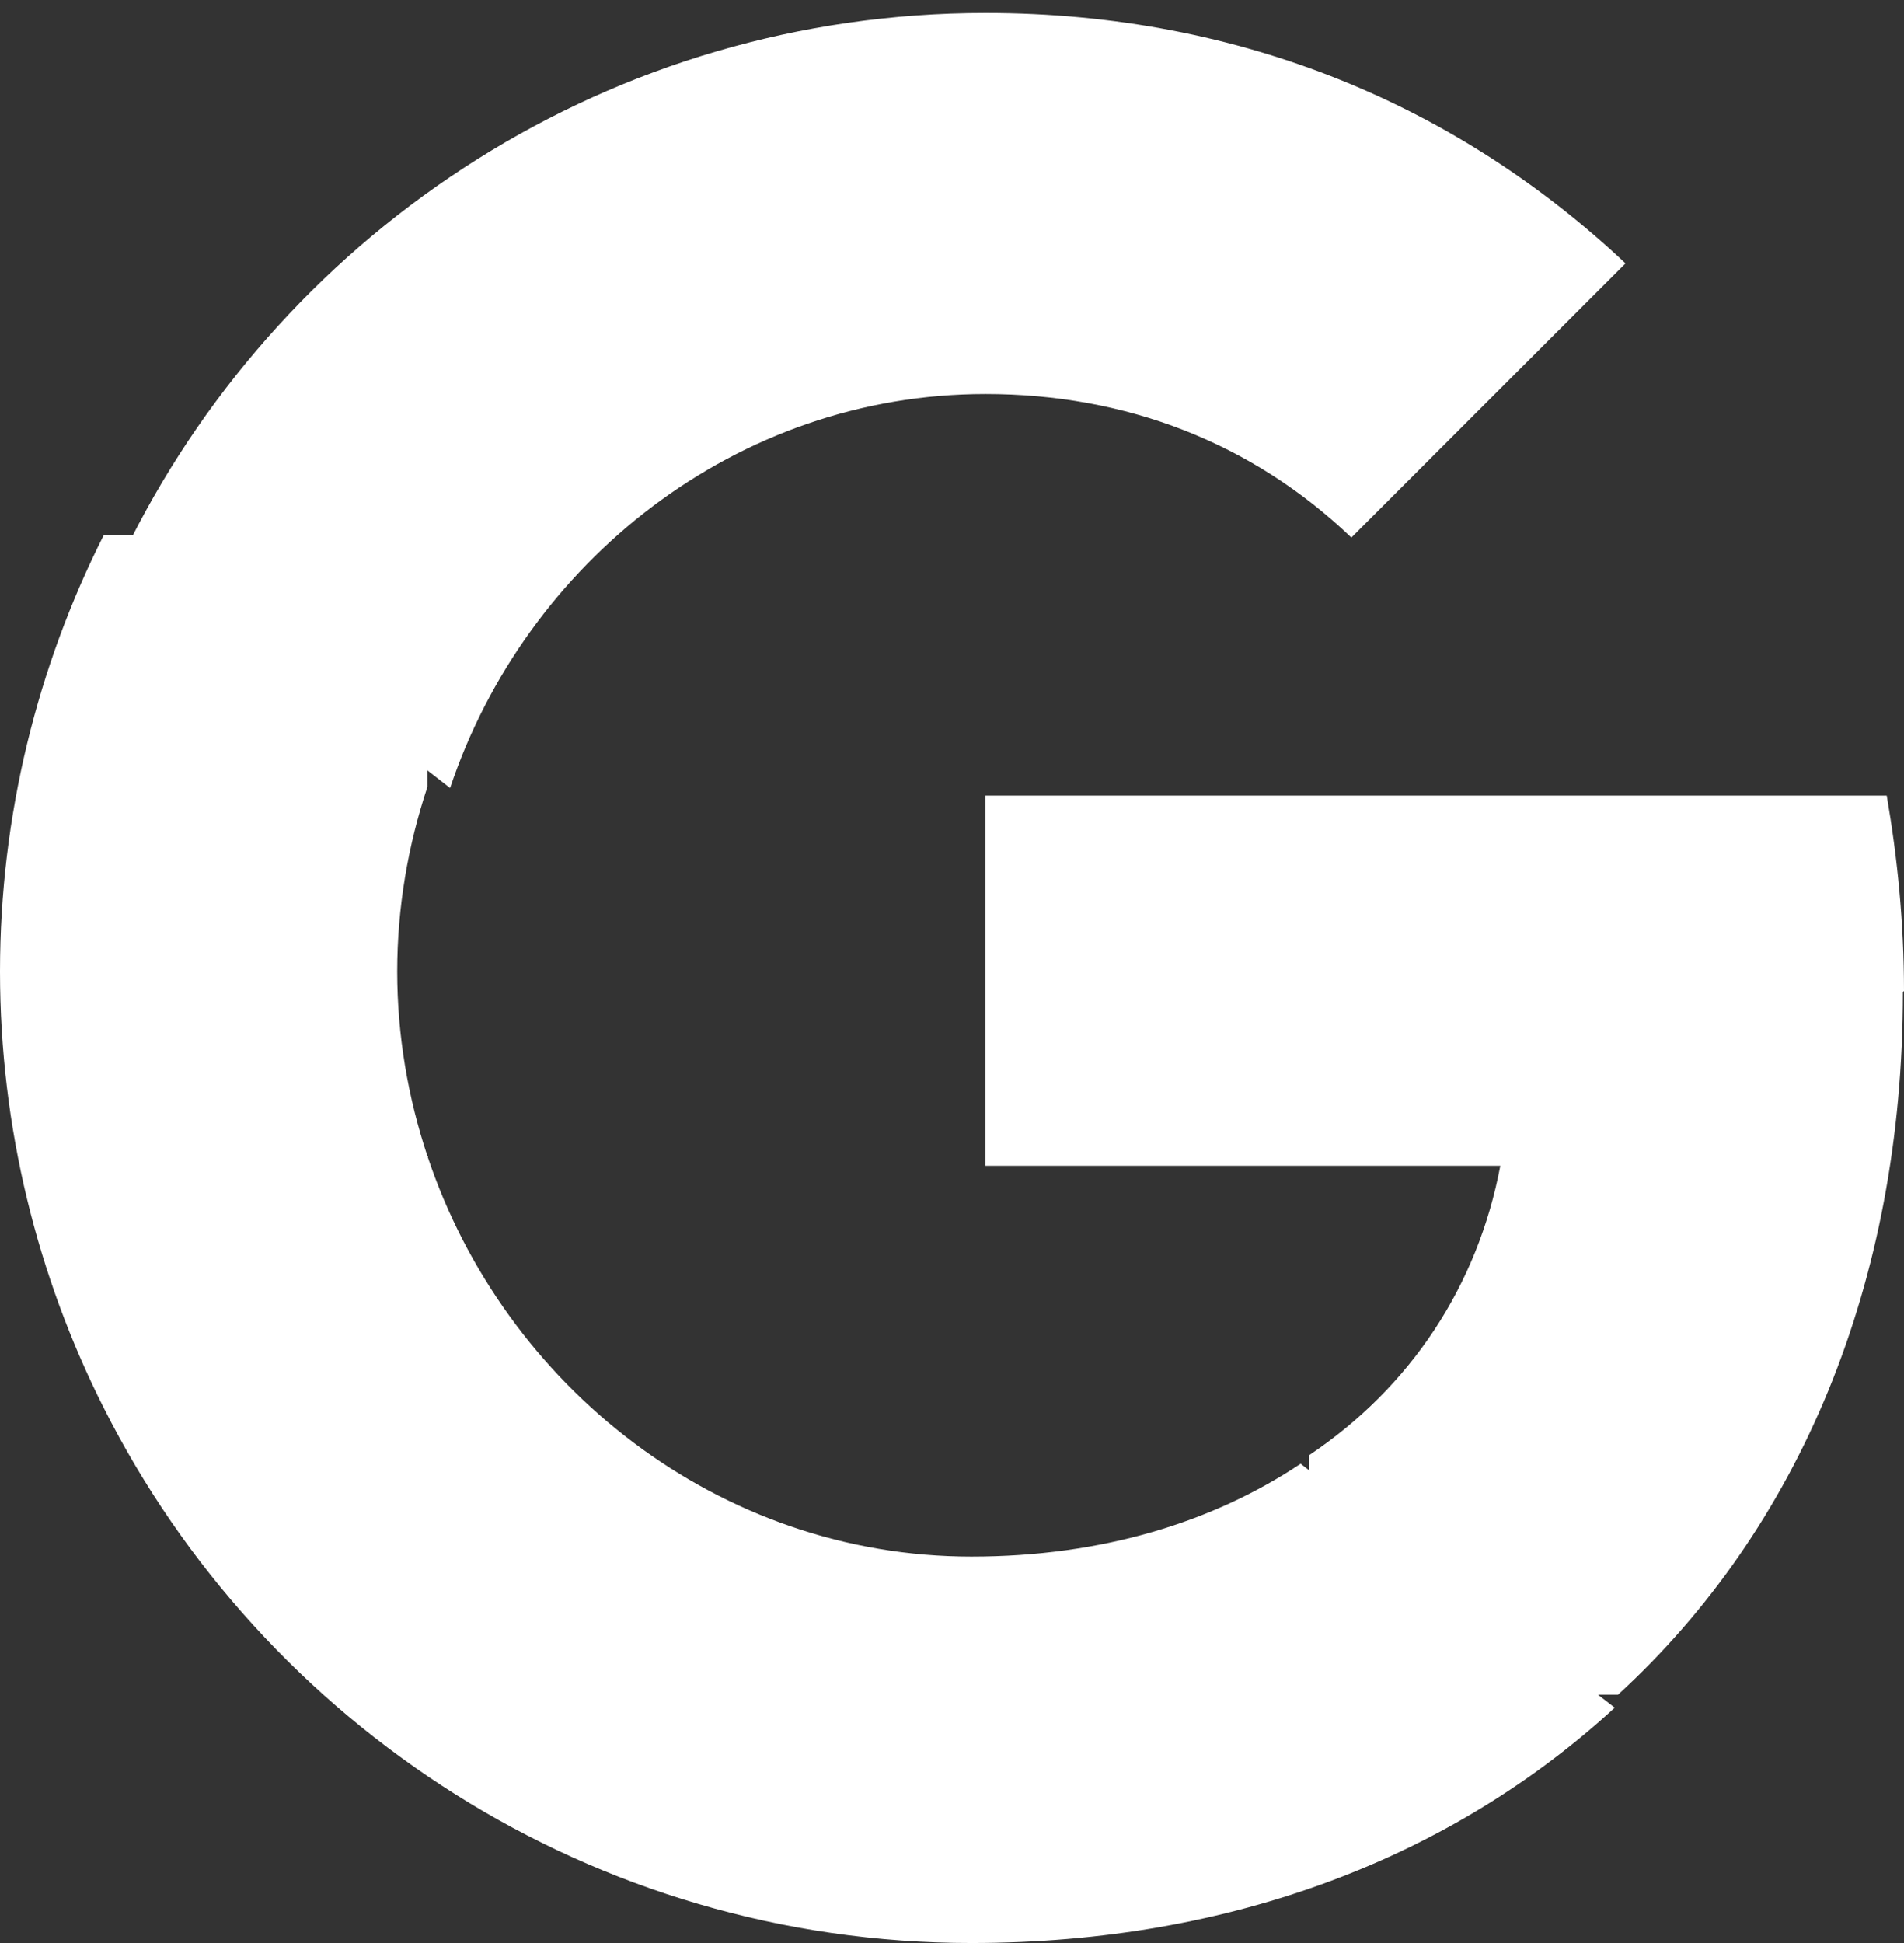 <?xml version="1.0" encoding="UTF-8"?><svg id="_레이어_2" xmlns="http://www.w3.org/2000/svg" xmlns:xlink="http://www.w3.org/1999/xlink" viewBox="0 0 17.64 18"><rect x="0" y="0" width="17.64" height="18" fill="#333333" stroke="none"/><defs><style>.cls-1{fill:#fff;fill-rule:evenodd;}.cls-2{clip-path:url(#clippath);}.cls-3{fill:none;}</style><clipPath id="clippath"><rect class="cls-3" width="17.64" height="18"/></clipPath></defs><g id="_레이어_1-2"><g class="cls-2"><path class="cls-1" d="M17.64,9.18c0-.63-.06-1.23-.16-1.81H9.13v3.43h4.77c-.21,1.11-.83,2.05-1.77,2.68v2.22h2.86c1.68-1.54,2.64-3.81,2.64-6.51"/><path class="cls-1" d="M9,18c2.43,0,4.47-.81,5.96-2.18l-2.91-2.26c-.81,.54-1.84,.86-3.05,.86-2.34,0-4.33-1.58-5.04-3.71H.96v2.33c1.48,2.94,4.53,4.96,8.04,4.96"/><path class="cls-1" d="M3.96,10.71c-.18-.54-.28-1.12-.28-1.71s.1-1.17,.28-1.71v-2.33H.96C.35,6.17,0,7.55,0,9s.35,2.83,.96,4.04l3.01-2.33Z"/><path class="cls-1" d="M9.13,3.65c1.3,0,2.47,.45,3.39,1.33l2.54-2.54C13.53,1,11.52,.12,9.13,.12,5.67,.12,2.67,2.11,1.21,5l2.96,2.3c.7-2.09,2.65-3.65,4.96-3.65"/></g></g></svg>